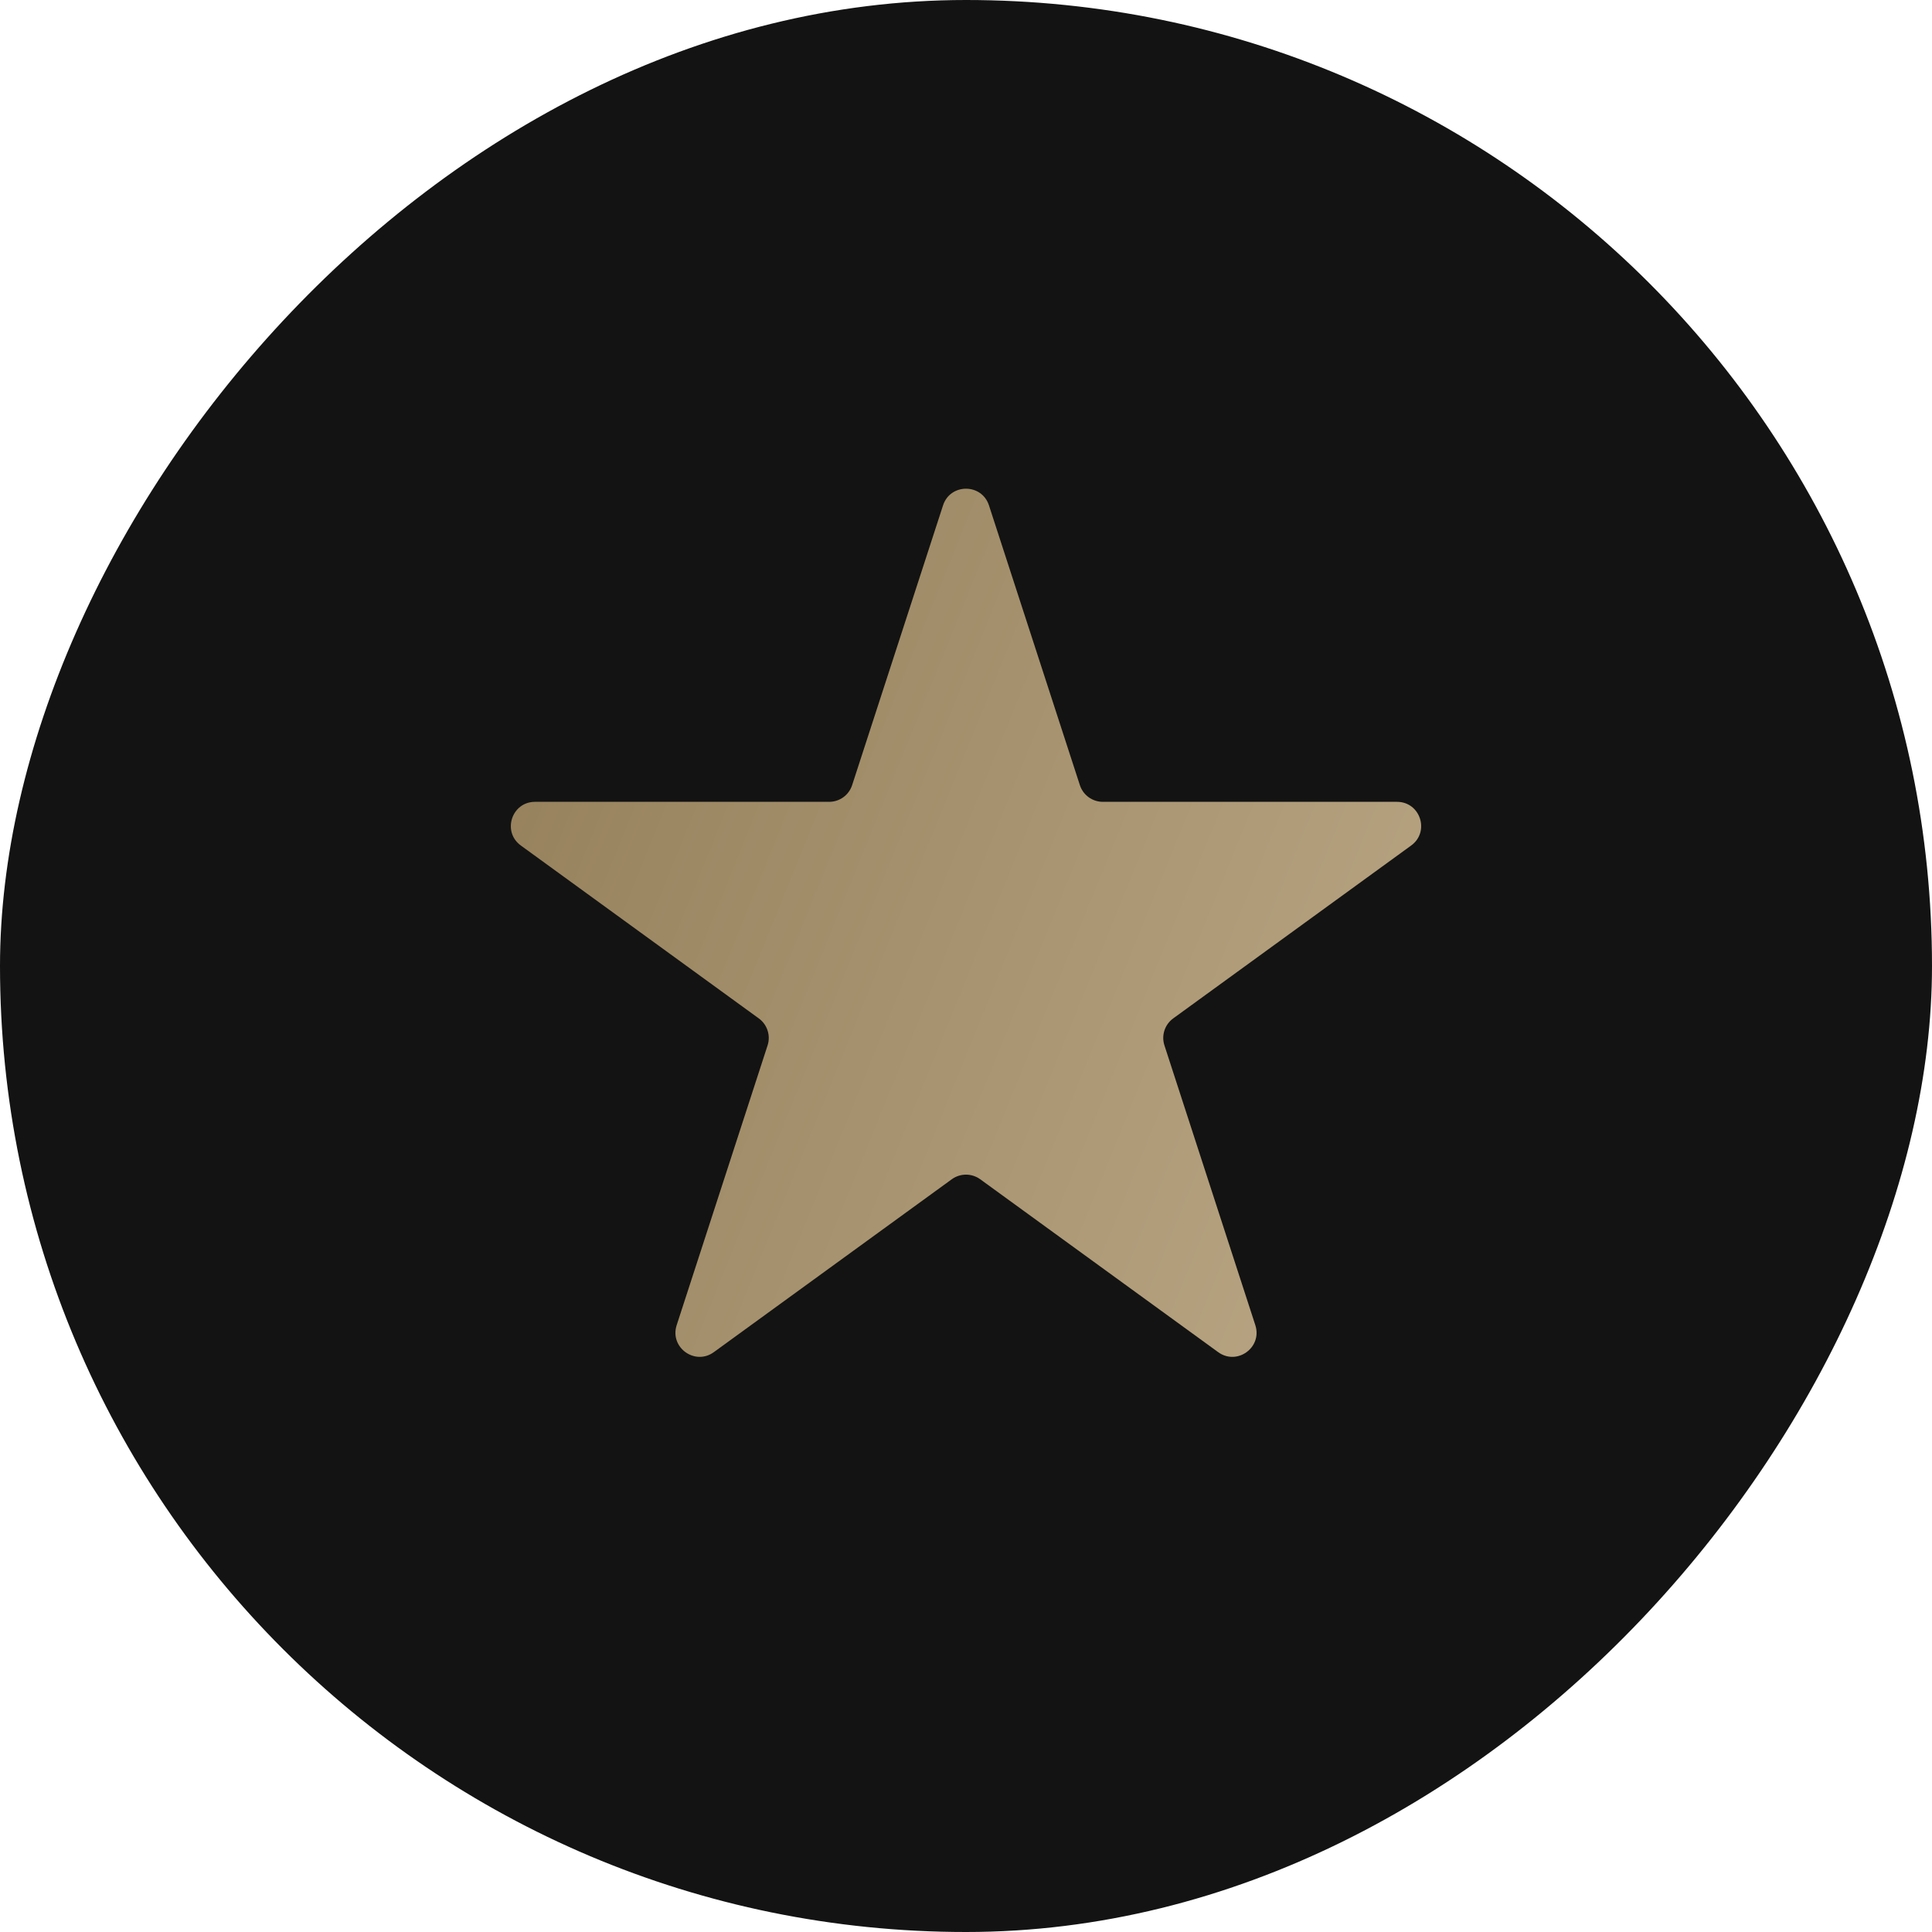 <?xml version="1.0" encoding="UTF-8"?> <svg xmlns="http://www.w3.org/2000/svg" width="80" height="80" viewBox="0 0 80 80" fill="none"> <rect width="80" height="80" rx="40" transform="matrix(-1 0 0 1 80 0)" fill="#131313"></rect> <path d="M39.049 20.927C39.348 20.006 40.652 20.006 40.951 20.927L44.715 32.511C44.849 32.923 45.233 33.202 45.666 33.202H57.846C58.814 33.202 59.217 34.441 58.433 35.011L48.58 42.17C48.229 42.424 48.083 42.876 48.217 43.288L51.98 54.871C52.28 55.793 51.225 56.559 50.441 55.989L40.588 48.83C40.237 48.576 39.763 48.576 39.412 48.83L29.559 55.989C28.775 56.559 27.72 55.793 28.02 54.871L31.784 43.288C31.917 42.876 31.771 42.424 31.42 42.17L21.567 35.011C20.783 34.441 21.186 33.202 22.154 33.202H34.334C34.767 33.202 35.151 32.923 35.285 32.511L39.049 20.927Z" fill="url(#paint0_linear_14_71)"></path> <defs> <linearGradient id="paint0_linear_14_71" x1="20.77" y1="20.014" x2="84.527" y2="45.879" gradientUnits="userSpaceOnUse"> <stop offset="0.001" stop-color="#937E59"></stop> <stop offset="1" stop-color="#CBB897"></stop> </linearGradient> </defs> </svg> 
